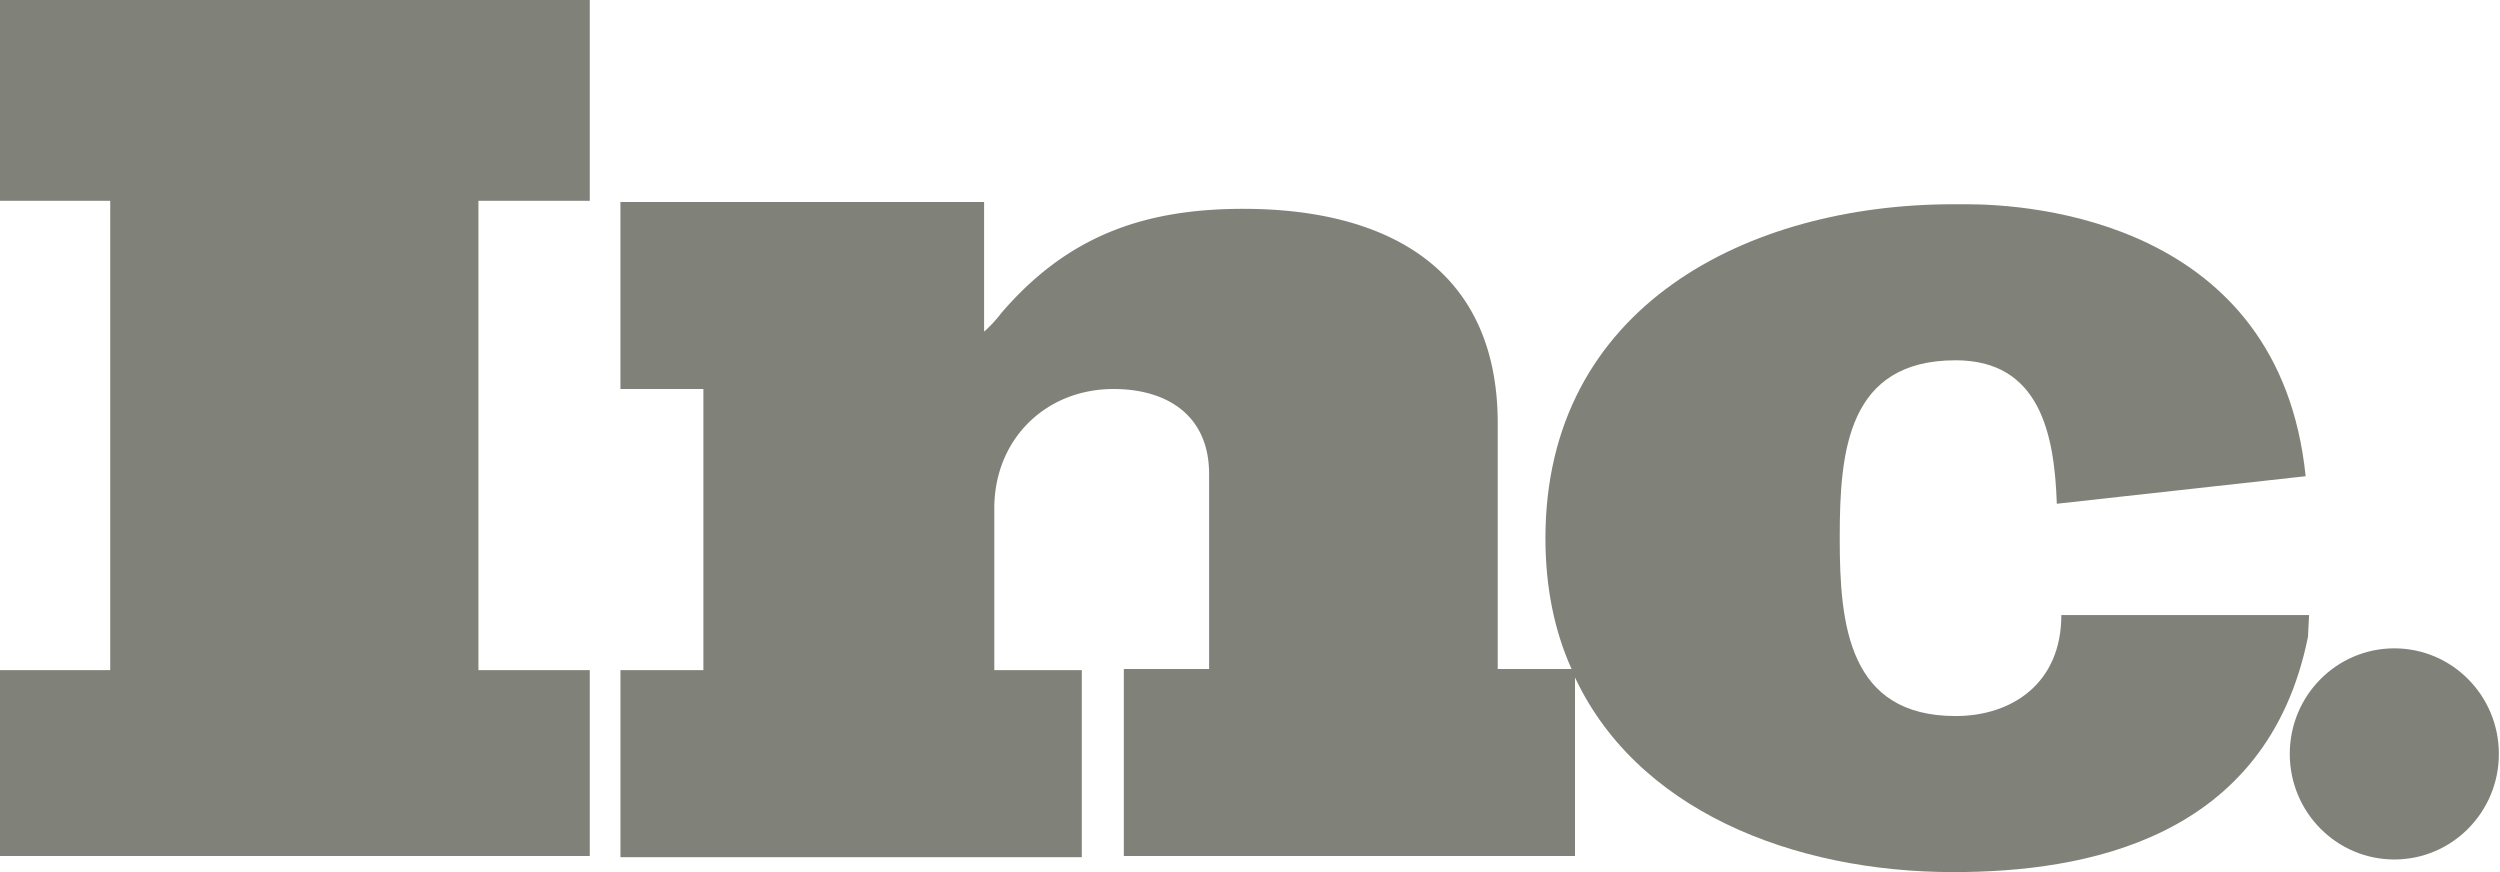 <svg xmlns:xlink="http://www.w3.org/1999/xlink" xmlns="http://www.w3.org/2000/svg" width="86" height="30" fill="none" id="svg883893479_1102"><g clip-path="url(#svg883893479_1102_a)" fill="#808178"><path d="M0 6.908h3.792v16.145H0v6.394h20.288v-6.394h-3.83V6.908h3.83V0H0v6.908Zm51.522 16.144v-8.486c0-5.408-3.91-7.382-8.757-7.382-3.44 0-6.059.947-8.326 3.592a4.322 4.322 0 0 1-.586.632v-4.46h-12.51v6.434h2.854v9.67h-2.853v6.435h15.87v-6.434h-3.01v-5.566c0-2.369 1.76-4.105 4.105-4.105 1.837 0 3.284.907 3.284 2.92v6.711H38.66v6.434h15.52v-6.316c0-.039-.04-.079-.04-.118h-2.618v.04Z" fill="#808178"></path><path d="M79.433 21.158H70.91c0 2.368-1.72 3.474-3.636 3.474-3.674 0-3.987-3.119-3.987-6.08v-.078c0-2.96.274-6.08 3.987-6.08 2.893 0 3.401 2.527 3.48 4.935l8.56-.947c-.899-8.803-9.499-9.356-11.649-9.356h-.469c-7.075 0-14.033 3.514-14.033 11.487 0 1.698.312 3.198.899 4.5h.039v.119C56.212 27.868 61.686 30 67.197 30c4.496 0 10.79-1.105 12.197-8.092l.039-.75Z" fill="#808178"></path><path d="M82.365 29.566c1.986 0 3.596-1.626 3.596-3.632 0-2.005-1.61-3.631-3.596-3.631-1.987 0-3.597 1.626-3.597 3.631 0 2.006 1.61 3.632 3.597 3.632Z" fill="#808178"></path></g><defs><clipPath id="svg883893479_1102_a"><path fill="#fff" d="M0 0h86v30H0z"></path></clipPath></defs></svg>
